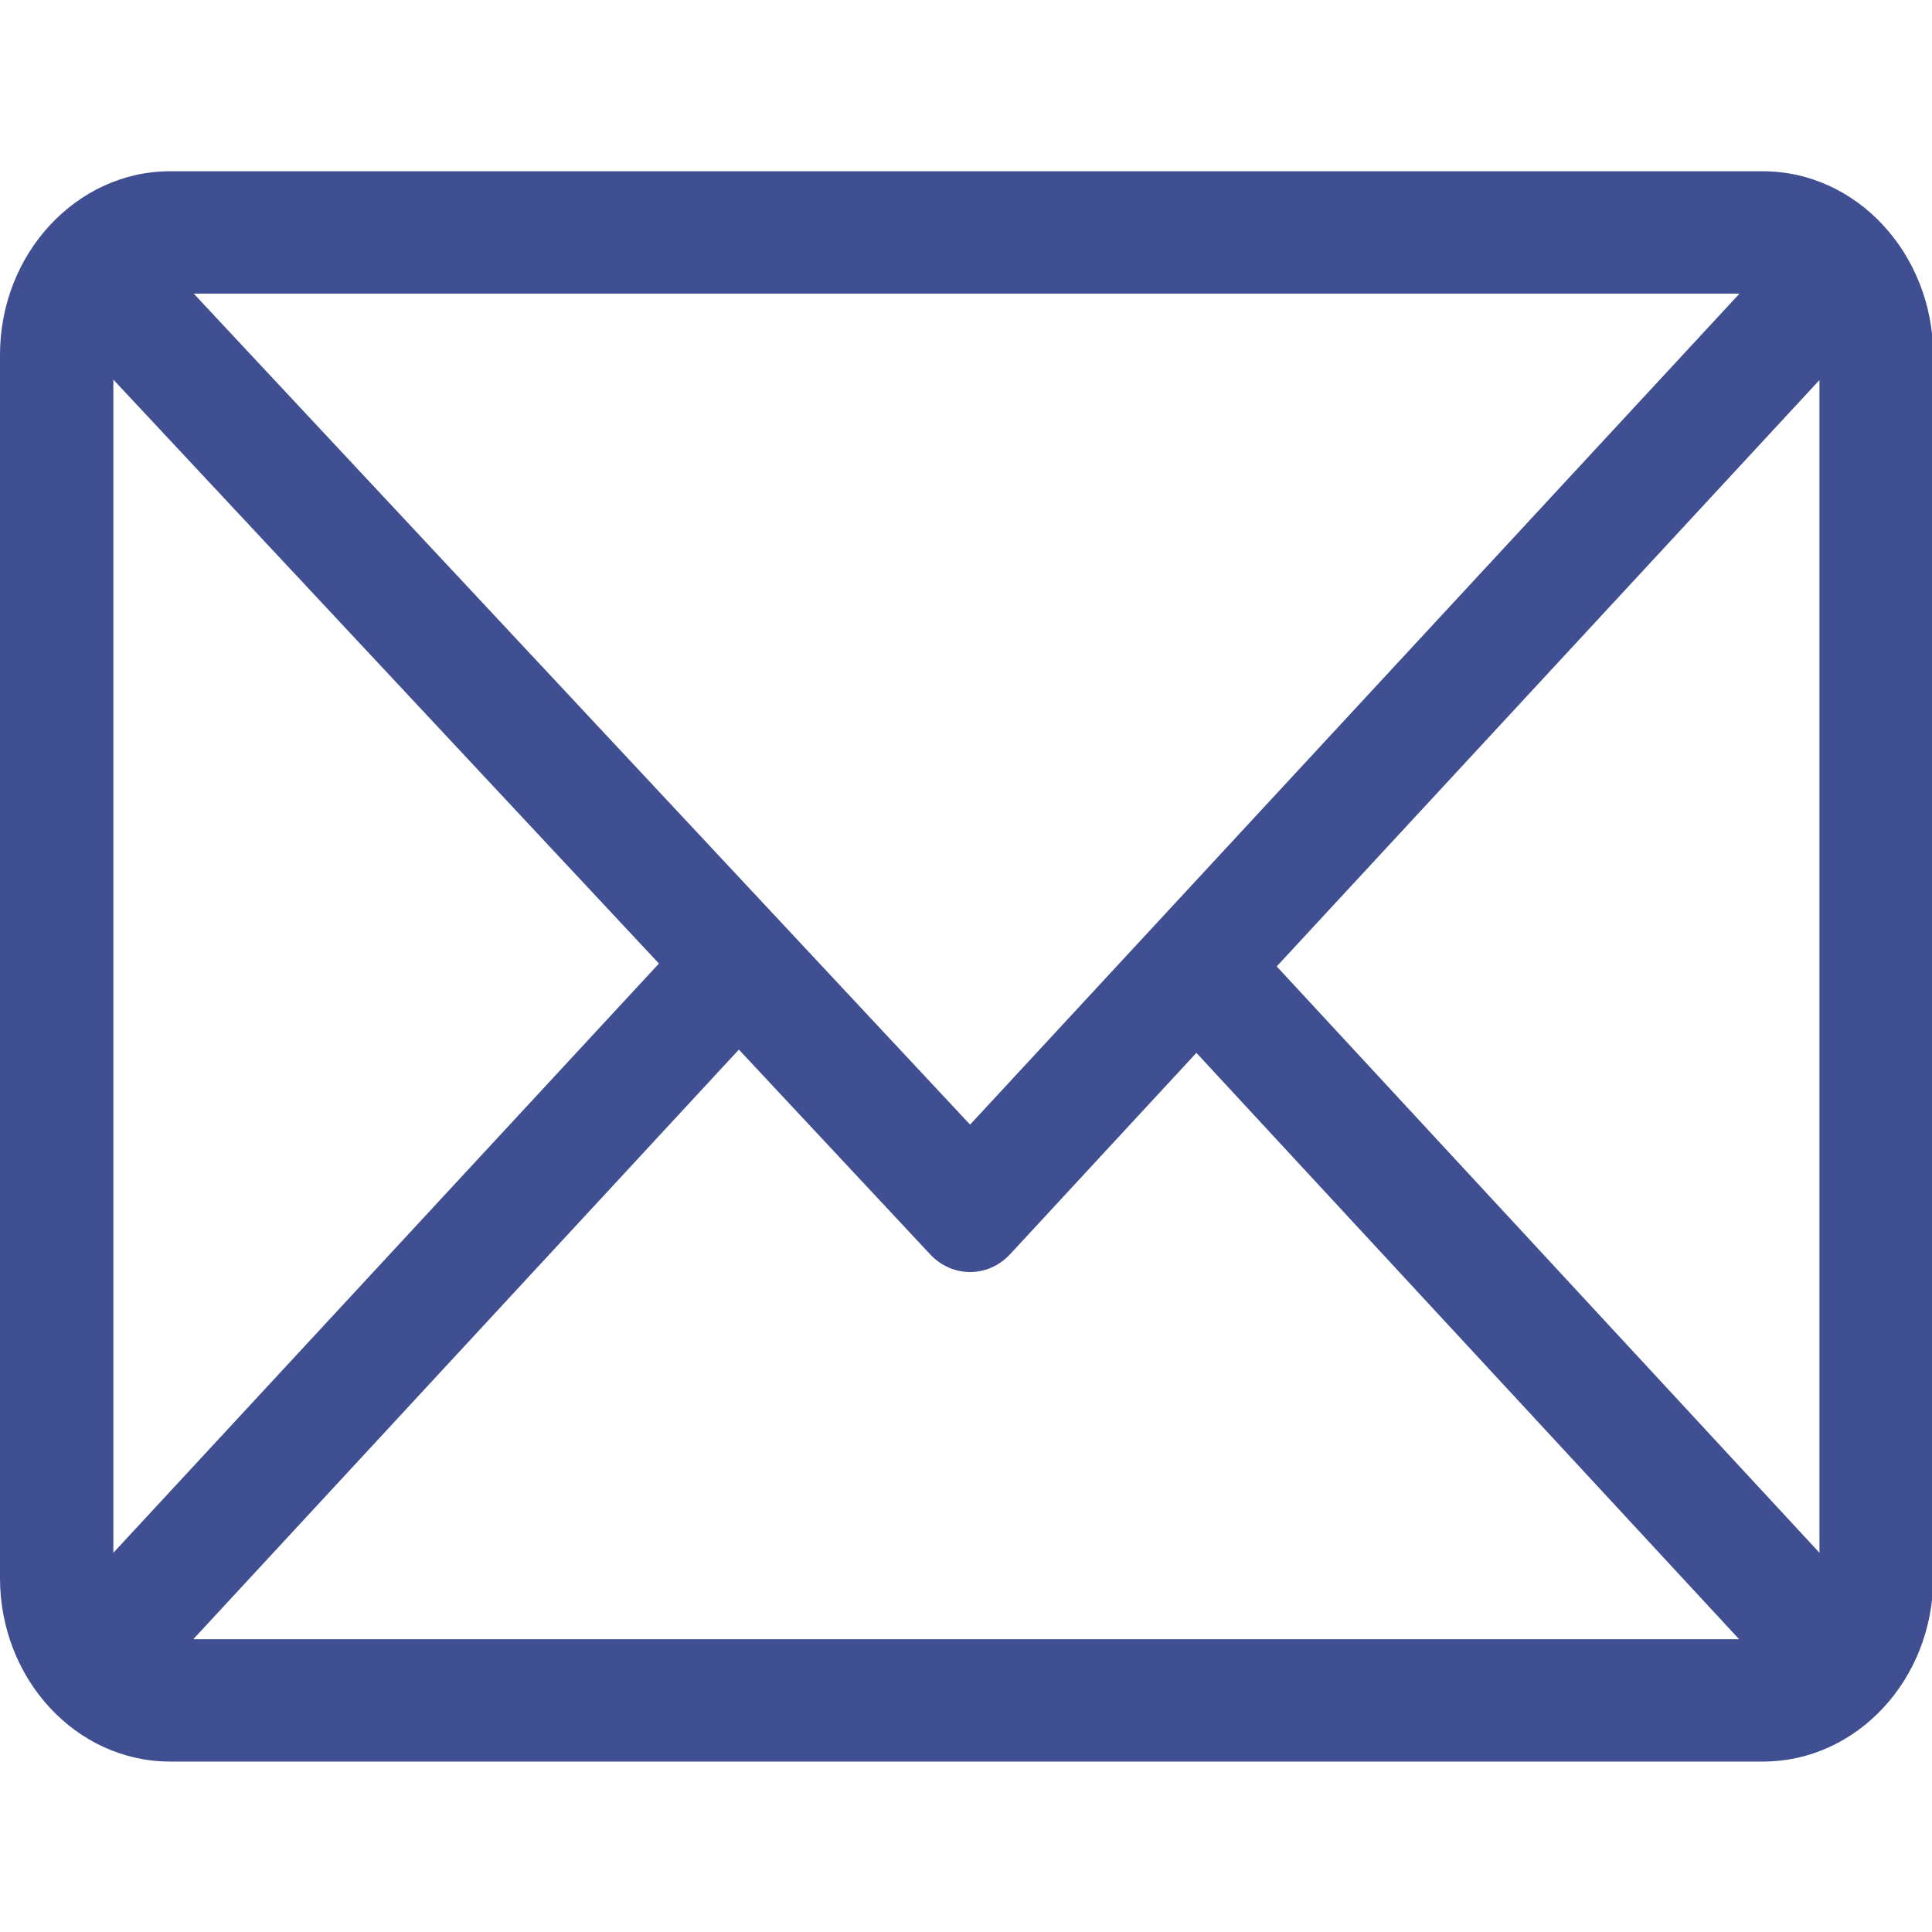<?xml version="1.0" encoding="utf-8"?>
<!-- Generator: Adobe Illustrator 19.0.0, SVG Export Plug-In . SVG Version: 6.00 Build 0)  -->
<svg version="1.1" id="Capa_1" xmlns="http://www.w3.org/2000/svg" xmlns:xlink="http://www.w3.org/1999/xlink" x="0px" y="0px"
	 width="473.8px" height="473.8px" viewBox="-12 14.2 473.8 473.8" style="enable-background:new -12 14.2 473.8 473.8;"
	 xml:space="preserve">
<style type="text/css">
	.st0{fill:#404E92;}
</style>
<g>
	<g>
		<path class="st0" d="M420.3,56.2H29.7c-22.9,0-41.7,20.2-41.7,45v300c0,24.7,18.6,45,41.7,45h390.7c22.9,0,41.7-20.1,41.7-45v-300
			C462,76.5,443.4,56.2,420.3,56.2z M414.6,86.2L225.9,290L35.5,86.2H414.6z M15.8,395V107.3l133.8,143.2L15.8,395z M35.4,416.2
			l133.8-144.6l46.9,50.2c5.4,5.8,14.2,5.8,19.6,0l45.7-49.4l133.1,143.8H35.4z M434.2,395L301.1,251.2l133.1-143.8V395z"/>
	</g>
</g>
</svg>
